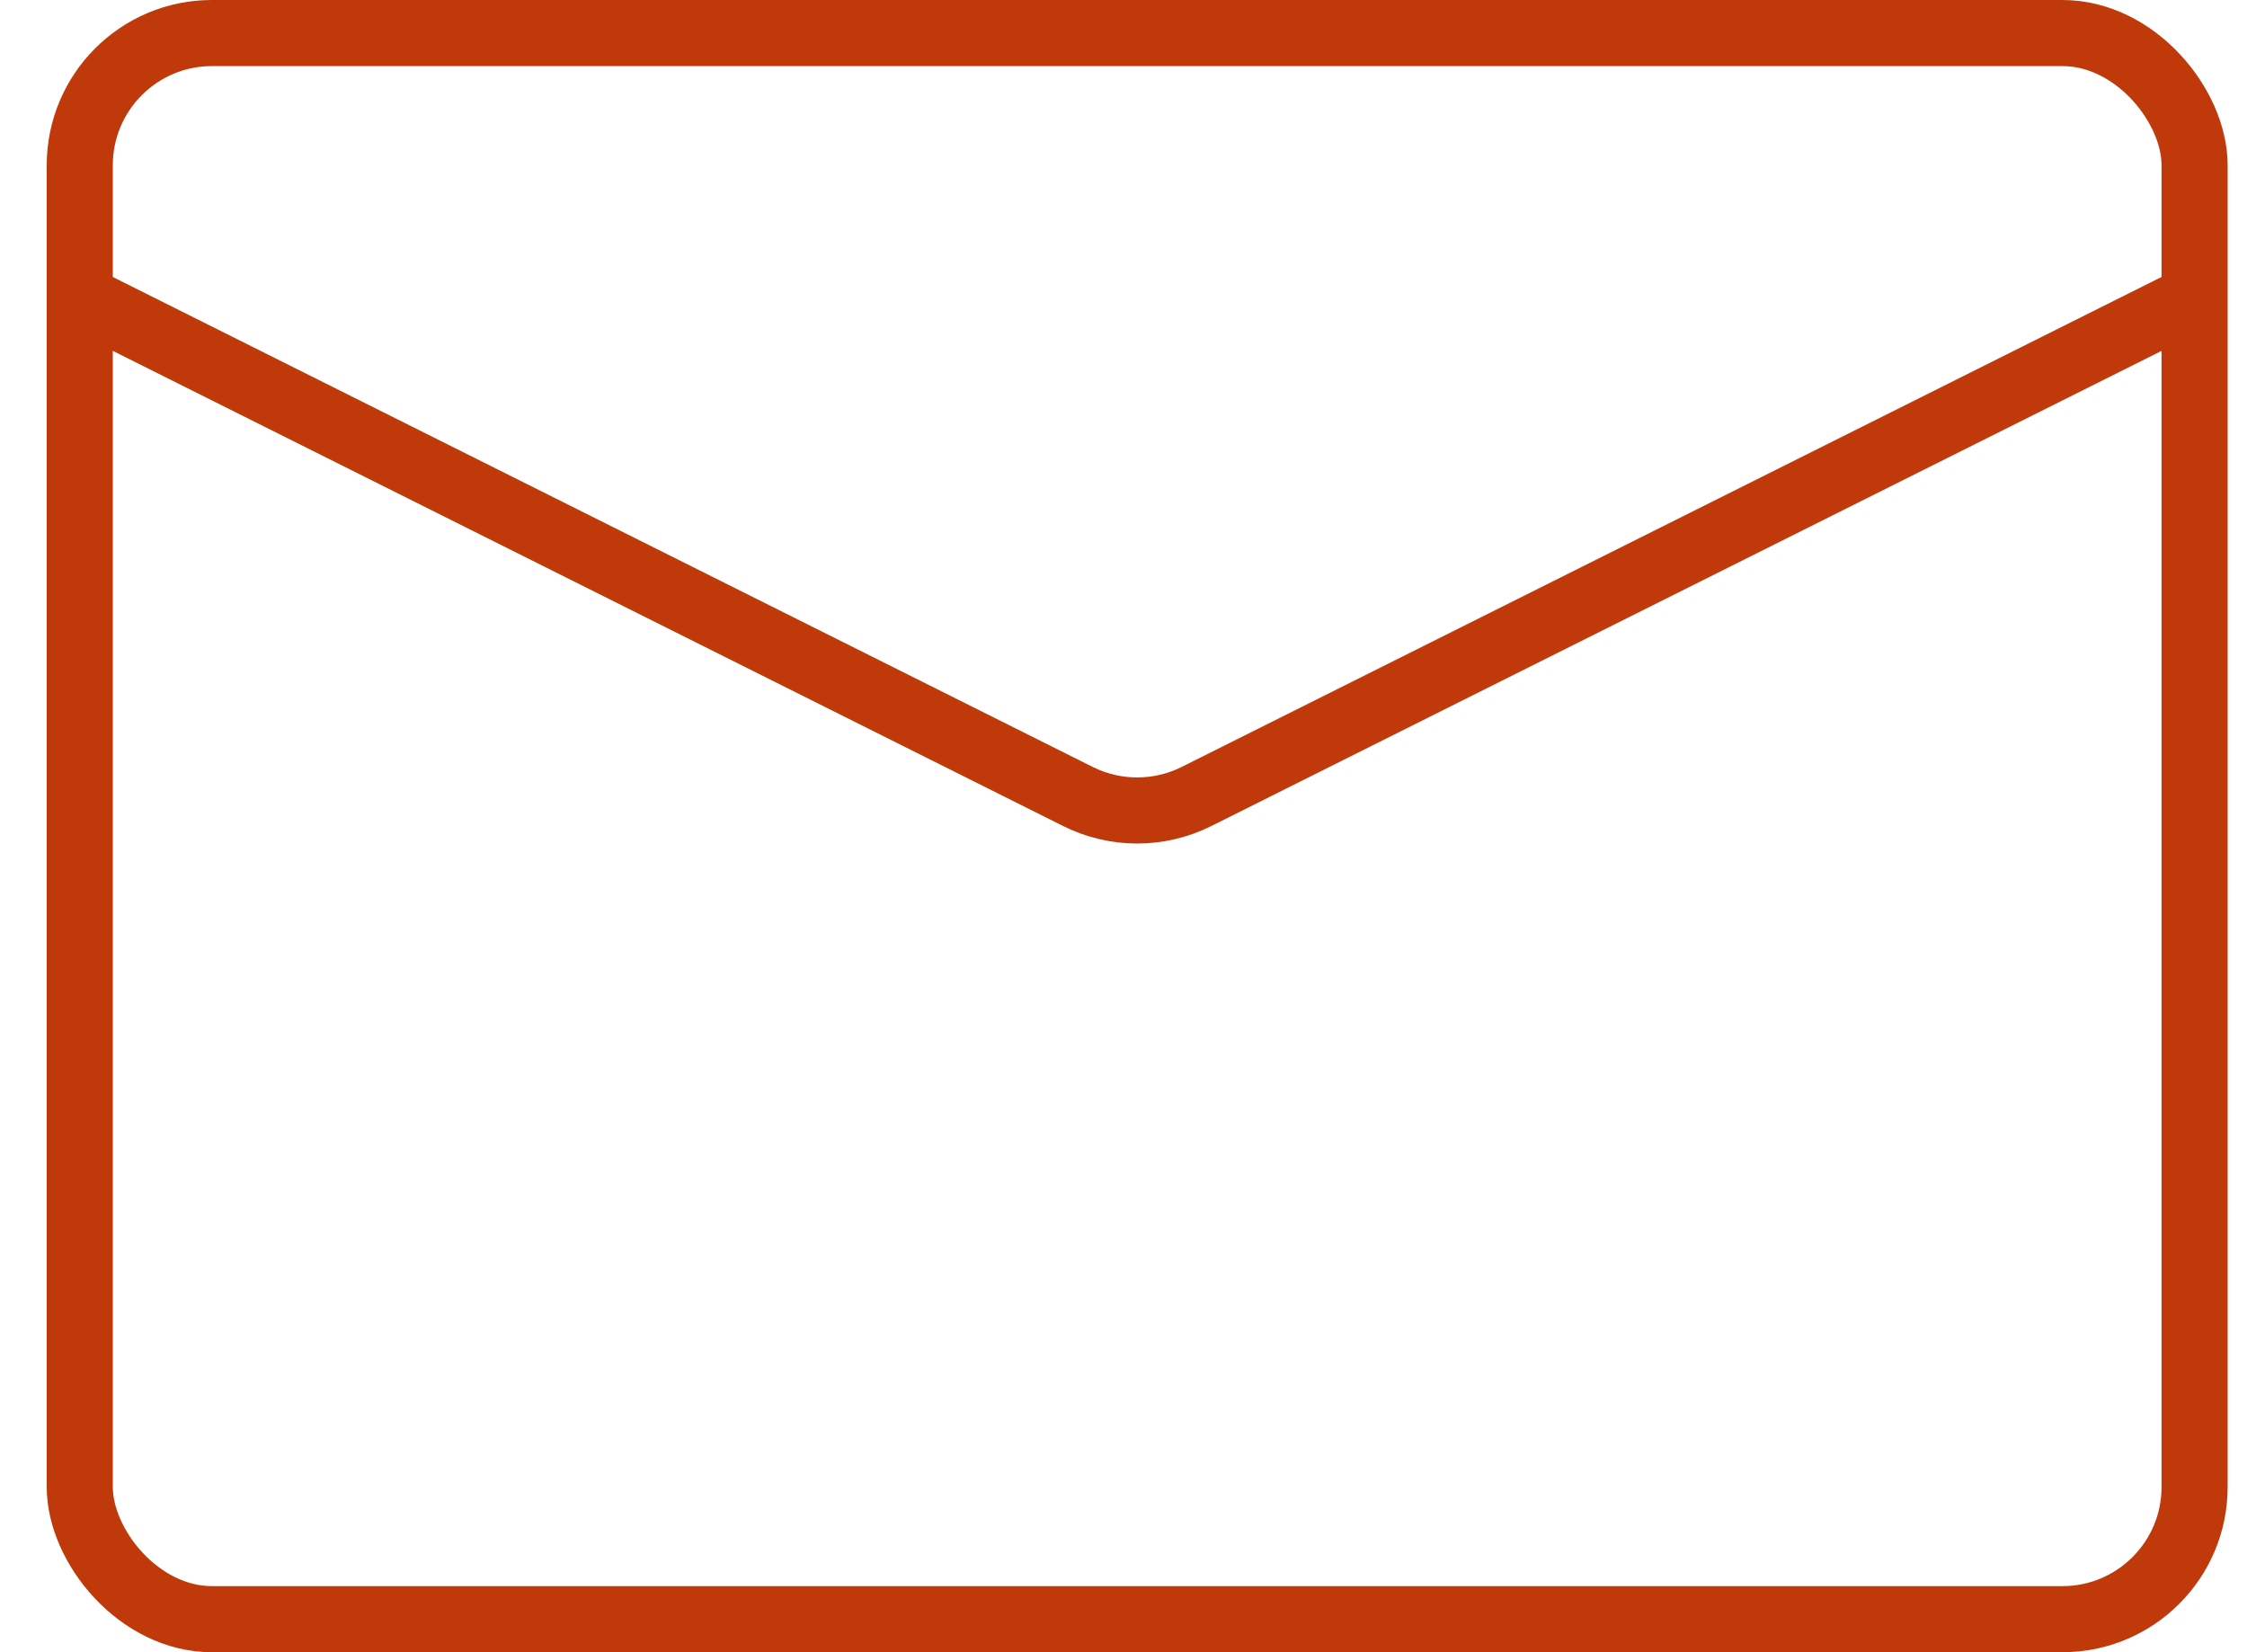<svg width="34" height="25" viewBox="0 0 34 25" fill="none" xmlns="http://www.w3.org/2000/svg">
<path d="M1.207 4.5L16.313 12.053C16.876 12.334 17.538 12.334 18.102 12.053L33.207 4.5" stroke="#BF390B"/>
<rect x="1.207" y="0.5" width="32" height="24" rx="2" stroke="#BF390B"/>
</svg>
